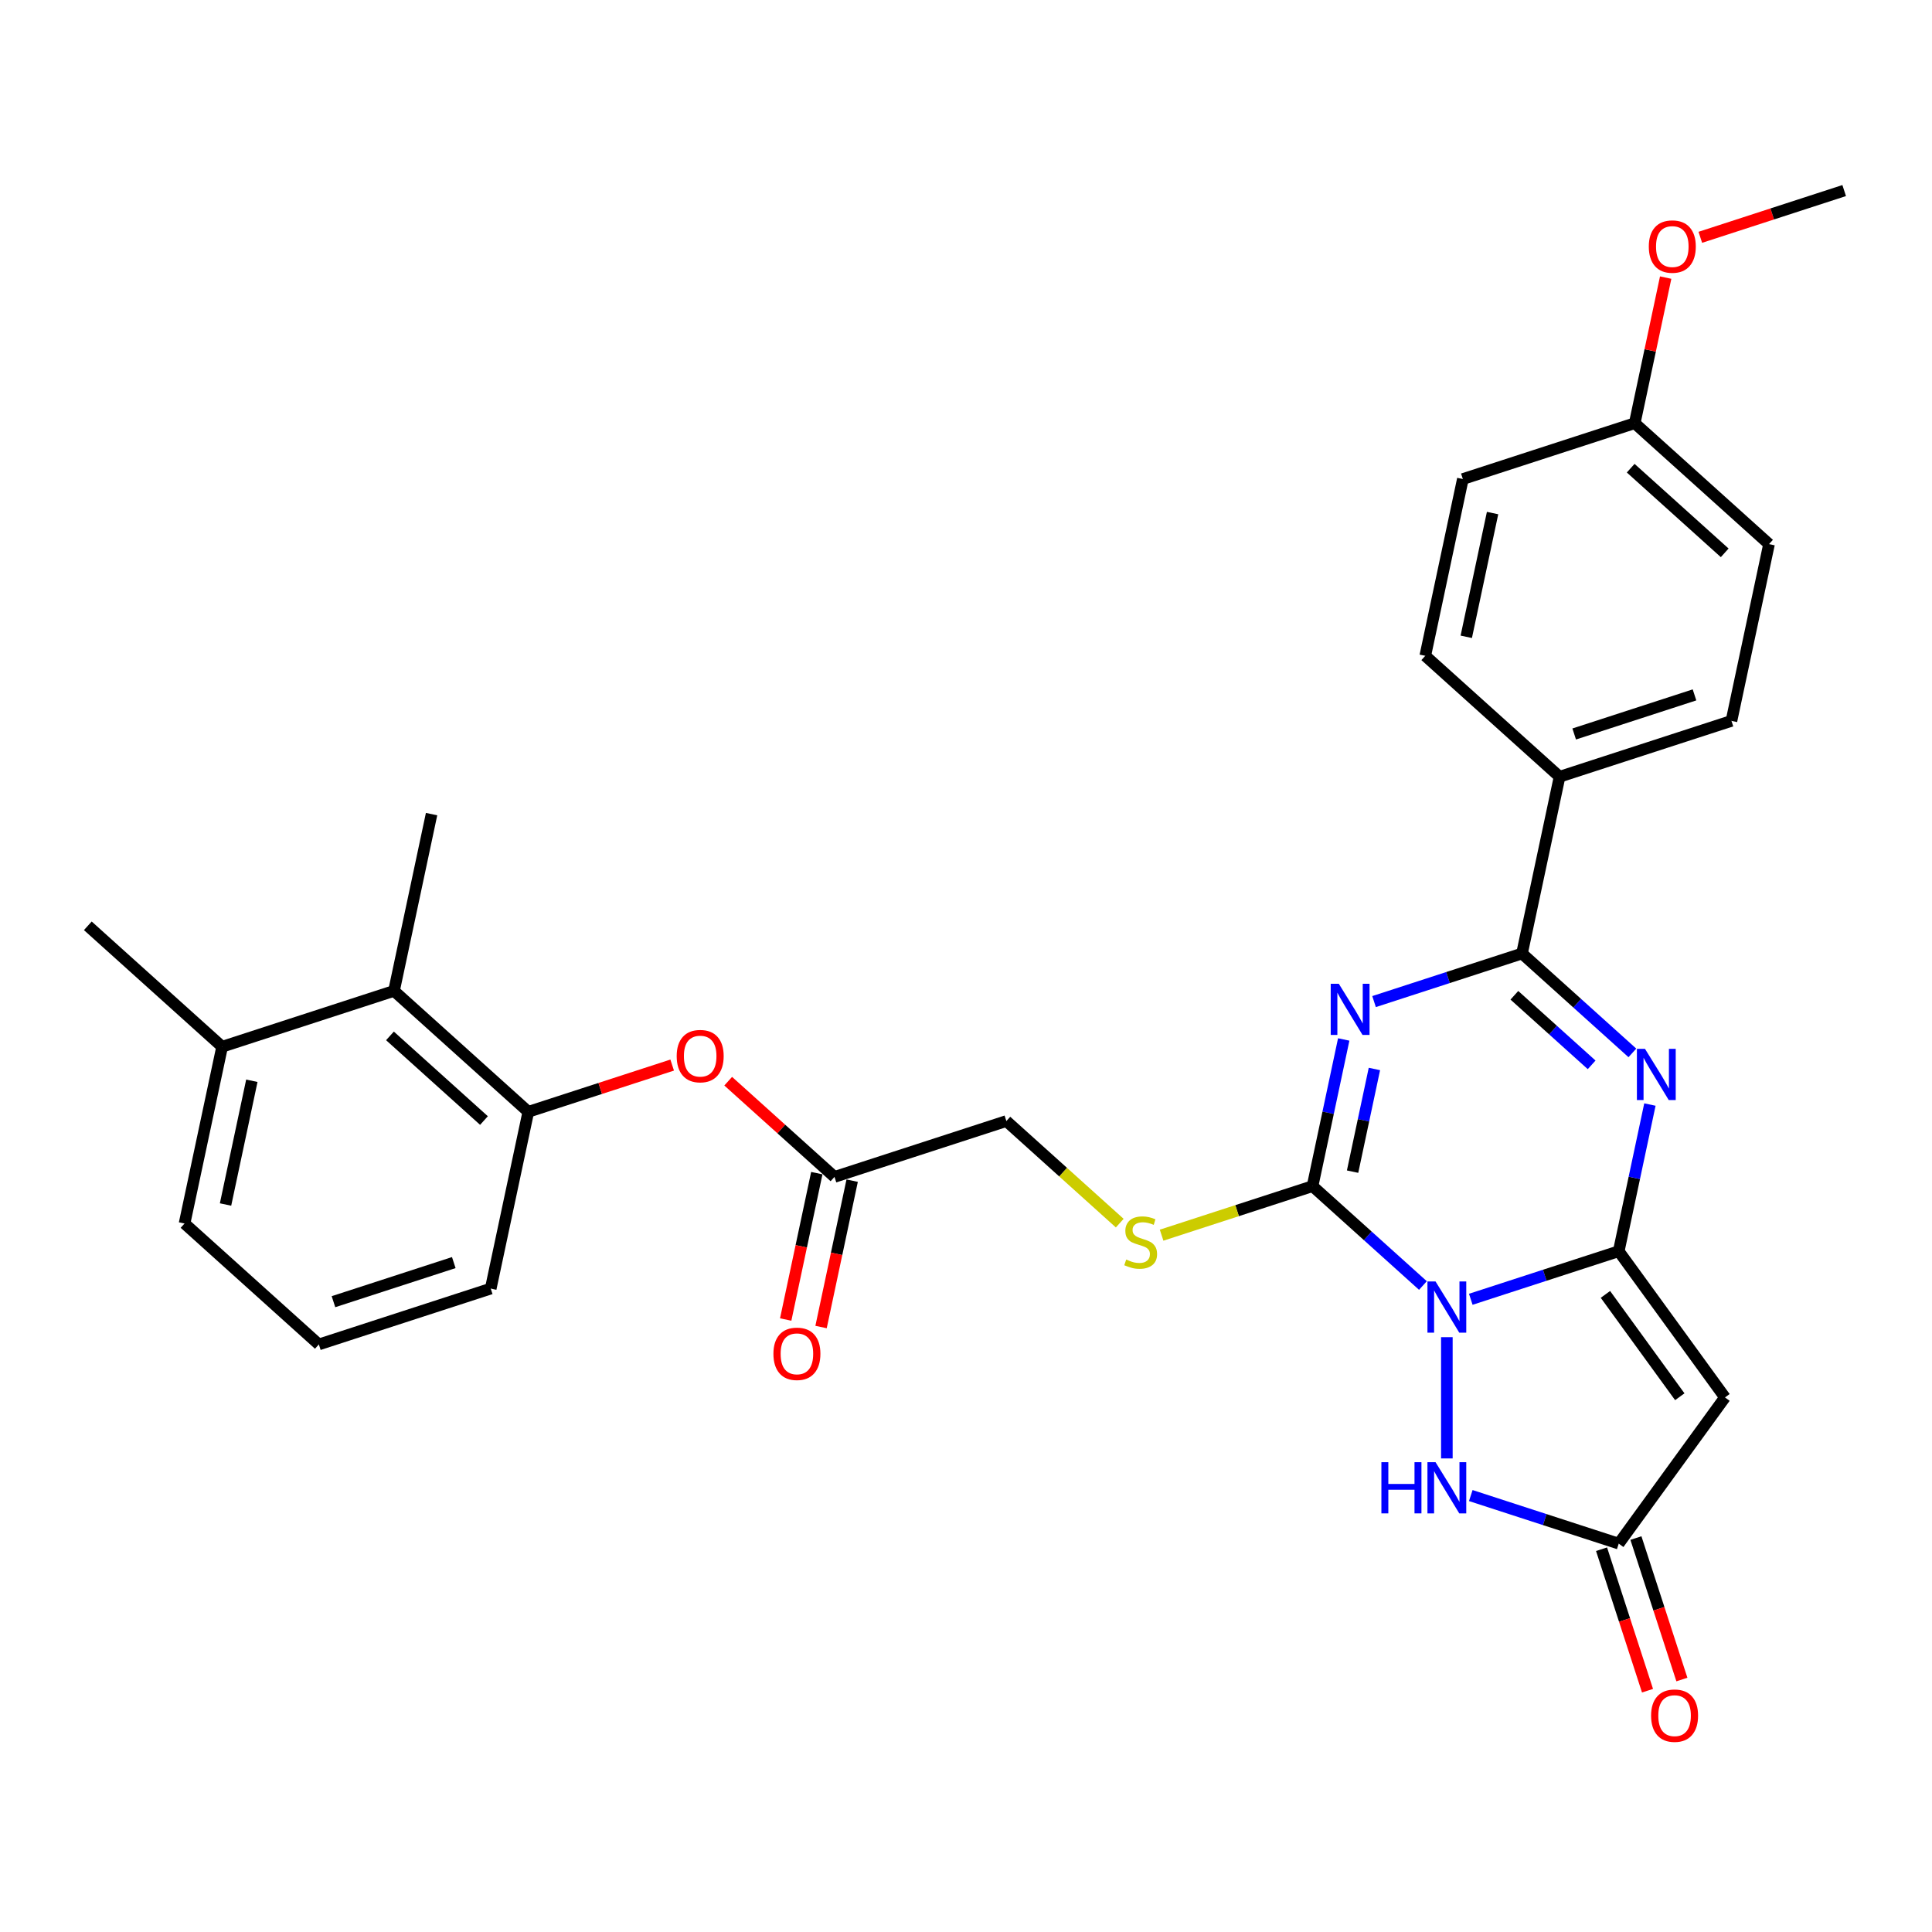 <?xml version='1.0' encoding='iso-8859-1'?>
<svg version='1.1' baseProfile='full'
              xmlns='http://www.w3.org/2000/svg'
                      xmlns:rdkit='http://www.rdkit.org/xml'
                      xmlns:xlink='http://www.w3.org/1999/xlink'
                  xml:space='preserve'
width='1000px' height='1000px' viewBox='0 0 1000 1000'>
<!-- END OF HEADER -->
<rect style='opacity:1.0;fill:#FFFFFF;stroke:none' width='1000' height='1000' x='0' y='0'> </rect>
<path class='bond-0' d='M 761.275,672.509 L 799.564,660.068' style='fill:none;fill-rule:evenodd;stroke:#0000FF;stroke-width:6px;stroke-linecap:butt;stroke-linejoin:miter;stroke-opacity:1' />
<path class='bond-0' d='M 799.564,660.068 L 837.854,647.626' style='fill:none;fill-rule:evenodd;stroke:#000000;stroke-width:6px;stroke-linecap:butt;stroke-linejoin:miter;stroke-opacity:1' />
<path class='bond-2' d='M 736.505,665.381 L 707.939,639.661' style='fill:none;fill-rule:evenodd;stroke:#0000FF;stroke-width:6px;stroke-linecap:butt;stroke-linejoin:miter;stroke-opacity:1' />
<path class='bond-2' d='M 707.939,639.661 L 679.374,613.941' style='fill:none;fill-rule:evenodd;stroke:#000000;stroke-width:6px;stroke-linecap:butt;stroke-linejoin:miter;stroke-opacity:1' />
<path class='bond-6' d='M 748.89,692.117 L 748.89,754.881' style='fill:none;fill-rule:evenodd;stroke:#0000FF;stroke-width:6px;stroke-linecap:butt;stroke-linejoin:miter;stroke-opacity:1' />
<path class='bond-3' d='M 837.854,647.626 L 845.922,609.669' style='fill:none;fill-rule:evenodd;stroke:#000000;stroke-width:6px;stroke-linecap:butt;stroke-linejoin:miter;stroke-opacity:1' />
<path class='bond-3' d='M 845.922,609.669 L 853.99,571.712' style='fill:none;fill-rule:evenodd;stroke:#0000FF;stroke-width:6px;stroke-linecap:butt;stroke-linejoin:miter;stroke-opacity:1' />
<path class='bond-5' d='M 837.854,647.626 L 892.837,723.304' style='fill:none;fill-rule:evenodd;stroke:#000000;stroke-width:6px;stroke-linecap:butt;stroke-linejoin:miter;stroke-opacity:1' />
<path class='bond-5' d='M 830.966,669.975 L 869.454,722.949' style='fill:none;fill-rule:evenodd;stroke:#000000;stroke-width:6px;stroke-linecap:butt;stroke-linejoin:miter;stroke-opacity:1' />
<path class='bond-1' d='M 695.51,538.026 L 687.442,575.983' style='fill:none;fill-rule:evenodd;stroke:#0000FF;stroke-width:6px;stroke-linecap:butt;stroke-linejoin:miter;stroke-opacity:1' />
<path class='bond-1' d='M 687.442,575.983 L 679.374,613.941' style='fill:none;fill-rule:evenodd;stroke:#000000;stroke-width:6px;stroke-linecap:butt;stroke-linejoin:miter;stroke-opacity:1' />
<path class='bond-1' d='M 711.389,553.303 L 705.742,579.873' style='fill:none;fill-rule:evenodd;stroke:#0000FF;stroke-width:6px;stroke-linecap:butt;stroke-linejoin:miter;stroke-opacity:1' />
<path class='bond-1' d='M 705.742,579.873 L 700.094,606.443' style='fill:none;fill-rule:evenodd;stroke:#000000;stroke-width:6px;stroke-linecap:butt;stroke-linejoin:miter;stroke-opacity:1' />
<path class='bond-4' d='M 711.208,518.418 L 749.497,505.977' style='fill:none;fill-rule:evenodd;stroke:#0000FF;stroke-width:6px;stroke-linecap:butt;stroke-linejoin:miter;stroke-opacity:1' />
<path class='bond-4' d='M 749.497,505.977 L 787.787,493.536' style='fill:none;fill-rule:evenodd;stroke:#000000;stroke-width:6px;stroke-linecap:butt;stroke-linejoin:miter;stroke-opacity:1' />
<path class='bond-8' d='M 679.374,613.941 L 640.308,626.634' style='fill:none;fill-rule:evenodd;stroke:#000000;stroke-width:6px;stroke-linecap:butt;stroke-linejoin:miter;stroke-opacity:1' />
<path class='bond-8' d='M 640.308,626.634 L 601.242,639.327' style='fill:none;fill-rule:evenodd;stroke:#CCCC00;stroke-width:6px;stroke-linecap:butt;stroke-linejoin:miter;stroke-opacity:1' />
<path class='bond-31' d='M 844.917,544.977 L 816.352,519.256' style='fill:none;fill-rule:evenodd;stroke:#0000FF;stroke-width:6px;stroke-linecap:butt;stroke-linejoin:miter;stroke-opacity:1' />
<path class='bond-31' d='M 816.352,519.256 L 787.787,493.536' style='fill:none;fill-rule:evenodd;stroke:#000000;stroke-width:6px;stroke-linecap:butt;stroke-linejoin:miter;stroke-opacity:1' />
<path class='bond-31' d='M 823.829,551.164 L 803.834,533.159' style='fill:none;fill-rule:evenodd;stroke:#0000FF;stroke-width:6px;stroke-linecap:butt;stroke-linejoin:miter;stroke-opacity:1' />
<path class='bond-31' d='M 803.834,533.159 L 783.838,515.155' style='fill:none;fill-rule:evenodd;stroke:#000000;stroke-width:6px;stroke-linecap:butt;stroke-linejoin:miter;stroke-opacity:1' />
<path class='bond-12' d='M 787.787,493.536 L 807.235,402.038' style='fill:none;fill-rule:evenodd;stroke:#000000;stroke-width:6px;stroke-linecap:butt;stroke-linejoin:miter;stroke-opacity:1' />
<path class='bond-30' d='M 892.837,723.304 L 837.854,798.981' style='fill:none;fill-rule:evenodd;stroke:#000000;stroke-width:6px;stroke-linecap:butt;stroke-linejoin:miter;stroke-opacity:1' />
<path class='bond-7' d='M 761.275,774.099 L 799.564,786.54' style='fill:none;fill-rule:evenodd;stroke:#0000FF;stroke-width:6px;stroke-linecap:butt;stroke-linejoin:miter;stroke-opacity:1' />
<path class='bond-7' d='M 799.564,786.54 L 837.854,798.981' style='fill:none;fill-rule:evenodd;stroke:#000000;stroke-width:6px;stroke-linecap:butt;stroke-linejoin:miter;stroke-opacity:1' />
<path class='bond-14' d='M 828.958,801.872 L 840.855,838.487' style='fill:none;fill-rule:evenodd;stroke:#000000;stroke-width:6px;stroke-linecap:butt;stroke-linejoin:miter;stroke-opacity:1' />
<path class='bond-14' d='M 840.855,838.487 L 852.752,875.102' style='fill:none;fill-rule:evenodd;stroke:#FF0000;stroke-width:6px;stroke-linecap:butt;stroke-linejoin:miter;stroke-opacity:1' />
<path class='bond-14' d='M 846.75,796.091 L 858.647,832.706' style='fill:none;fill-rule:evenodd;stroke:#000000;stroke-width:6px;stroke-linecap:butt;stroke-linejoin:miter;stroke-opacity:1' />
<path class='bond-14' d='M 858.647,832.706 L 870.544,869.321' style='fill:none;fill-rule:evenodd;stroke:#FF0000;stroke-width:6px;stroke-linecap:butt;stroke-linejoin:miter;stroke-opacity:1' />
<path class='bond-17' d='M 579.578,633.093 L 550.236,606.674' style='fill:none;fill-rule:evenodd;stroke:#CCCC00;stroke-width:6px;stroke-linecap:butt;stroke-linejoin:miter;stroke-opacity:1' />
<path class='bond-17' d='M 550.236,606.674 L 520.894,580.255' style='fill:none;fill-rule:evenodd;stroke:#000000;stroke-width:6px;stroke-linecap:butt;stroke-linejoin:miter;stroke-opacity:1' />
<path class='bond-9' d='M 273.45,575.475 L 310.683,563.377' style='fill:none;fill-rule:evenodd;stroke:#000000;stroke-width:6px;stroke-linecap:butt;stroke-linejoin:miter;stroke-opacity:1' />
<path class='bond-9' d='M 310.683,563.377 L 347.915,551.28' style='fill:none;fill-rule:evenodd;stroke:#FF0000;stroke-width:6px;stroke-linecap:butt;stroke-linejoin:miter;stroke-opacity:1' />
<path class='bond-10' d='M 273.45,575.475 L 203.934,512.883' style='fill:none;fill-rule:evenodd;stroke:#000000;stroke-width:6px;stroke-linecap:butt;stroke-linejoin:miter;stroke-opacity:1' />
<path class='bond-10' d='M 250.504,579.989 L 201.843,536.175' style='fill:none;fill-rule:evenodd;stroke:#000000;stroke-width:6px;stroke-linecap:butt;stroke-linejoin:miter;stroke-opacity:1' />
<path class='bond-23' d='M 273.45,575.475 L 254.001,666.973' style='fill:none;fill-rule:evenodd;stroke:#000000;stroke-width:6px;stroke-linecap:butt;stroke-linejoin:miter;stroke-opacity:1' />
<path class='bond-16' d='M 203.934,512.883 L 114.97,541.789' style='fill:none;fill-rule:evenodd;stroke:#000000;stroke-width:6px;stroke-linecap:butt;stroke-linejoin:miter;stroke-opacity:1' />
<path class='bond-26' d='M 203.934,512.883 L 223.383,421.384' style='fill:none;fill-rule:evenodd;stroke:#000000;stroke-width:6px;stroke-linecap:butt;stroke-linejoin:miter;stroke-opacity:1' />
<path class='bond-11' d='M 376.913,559.624 L 404.422,584.392' style='fill:none;fill-rule:evenodd;stroke:#FF0000;stroke-width:6px;stroke-linecap:butt;stroke-linejoin:miter;stroke-opacity:1' />
<path class='bond-11' d='M 404.422,584.392 L 431.93,609.161' style='fill:none;fill-rule:evenodd;stroke:#000000;stroke-width:6px;stroke-linecap:butt;stroke-linejoin:miter;stroke-opacity:1' />
<path class='bond-18' d='M 807.235,402.038 L 896.2,373.131' style='fill:none;fill-rule:evenodd;stroke:#000000;stroke-width:6px;stroke-linecap:butt;stroke-linejoin:miter;stroke-opacity:1' />
<path class='bond-18' d='M 814.799,379.909 L 877.074,359.674' style='fill:none;fill-rule:evenodd;stroke:#000000;stroke-width:6px;stroke-linecap:butt;stroke-linejoin:miter;stroke-opacity:1' />
<path class='bond-19' d='M 807.235,402.038 L 737.72,339.445' style='fill:none;fill-rule:evenodd;stroke:#000000;stroke-width:6px;stroke-linecap:butt;stroke-linejoin:miter;stroke-opacity:1' />
<path class='bond-13' d='M 431.93,609.161 L 520.894,580.255' style='fill:none;fill-rule:evenodd;stroke:#000000;stroke-width:6px;stroke-linecap:butt;stroke-linejoin:miter;stroke-opacity:1' />
<path class='bond-15' d='M 422.78,607.216 L 414.728,645.098' style='fill:none;fill-rule:evenodd;stroke:#000000;stroke-width:6px;stroke-linecap:butt;stroke-linejoin:miter;stroke-opacity:1' />
<path class='bond-15' d='M 414.728,645.098 L 406.676,682.981' style='fill:none;fill-rule:evenodd;stroke:#FF0000;stroke-width:6px;stroke-linecap:butt;stroke-linejoin:miter;stroke-opacity:1' />
<path class='bond-15' d='M 441.08,611.106 L 433.028,648.988' style='fill:none;fill-rule:evenodd;stroke:#000000;stroke-width:6px;stroke-linecap:butt;stroke-linejoin:miter;stroke-opacity:1' />
<path class='bond-15' d='M 433.028,648.988 L 424.976,686.87' style='fill:none;fill-rule:evenodd;stroke:#FF0000;stroke-width:6px;stroke-linecap:butt;stroke-linejoin:miter;stroke-opacity:1' />
<path class='bond-28' d='M 114.97,541.789 L 45.455,479.197' style='fill:none;fill-rule:evenodd;stroke:#000000;stroke-width:6px;stroke-linecap:butt;stroke-linejoin:miter;stroke-opacity:1' />
<path class='bond-33' d='M 114.97,541.789 L 95.522,633.287' style='fill:none;fill-rule:evenodd;stroke:#000000;stroke-width:6px;stroke-linecap:butt;stroke-linejoin:miter;stroke-opacity:1' />
<path class='bond-33' d='M 130.353,559.403 L 116.739,623.452' style='fill:none;fill-rule:evenodd;stroke:#000000;stroke-width:6px;stroke-linecap:butt;stroke-linejoin:miter;stroke-opacity:1' />
<path class='bond-22' d='M 896.2,373.131 L 915.648,281.633' style='fill:none;fill-rule:evenodd;stroke:#000000;stroke-width:6px;stroke-linecap:butt;stroke-linejoin:miter;stroke-opacity:1' />
<path class='bond-21' d='M 737.72,339.445 L 757.168,247.947' style='fill:none;fill-rule:evenodd;stroke:#000000;stroke-width:6px;stroke-linecap:butt;stroke-linejoin:miter;stroke-opacity:1' />
<path class='bond-21' d='M 758.937,329.61 L 772.551,265.561' style='fill:none;fill-rule:evenodd;stroke:#000000;stroke-width:6px;stroke-linecap:butt;stroke-linejoin:miter;stroke-opacity:1' />
<path class='bond-20' d='M 846.133,219.041 L 757.168,247.947' style='fill:none;fill-rule:evenodd;stroke:#000000;stroke-width:6px;stroke-linecap:butt;stroke-linejoin:miter;stroke-opacity:1' />
<path class='bond-24' d='M 846.133,219.041 L 854.141,181.364' style='fill:none;fill-rule:evenodd;stroke:#000000;stroke-width:6px;stroke-linecap:butt;stroke-linejoin:miter;stroke-opacity:1' />
<path class='bond-24' d='M 854.141,181.364 L 862.149,143.688' style='fill:none;fill-rule:evenodd;stroke:#FF0000;stroke-width:6px;stroke-linecap:butt;stroke-linejoin:miter;stroke-opacity:1' />
<path class='bond-32' d='M 846.133,219.041 L 915.648,281.633' style='fill:none;fill-rule:evenodd;stroke:#000000;stroke-width:6px;stroke-linecap:butt;stroke-linejoin:miter;stroke-opacity:1' />
<path class='bond-32' d='M 844.042,242.333 L 892.703,286.147' style='fill:none;fill-rule:evenodd;stroke:#000000;stroke-width:6px;stroke-linecap:butt;stroke-linejoin:miter;stroke-opacity:1' />
<path class='bond-25' d='M 254.001,666.973 L 165.037,695.88' style='fill:none;fill-rule:evenodd;stroke:#000000;stroke-width:6px;stroke-linecap:butt;stroke-linejoin:miter;stroke-opacity:1' />
<path class='bond-25' d='M 234.876,653.516 L 172.601,673.751' style='fill:none;fill-rule:evenodd;stroke:#000000;stroke-width:6px;stroke-linecap:butt;stroke-linejoin:miter;stroke-opacity:1' />
<path class='bond-29' d='M 880.08,122.831 L 917.313,110.734' style='fill:none;fill-rule:evenodd;stroke:#FF0000;stroke-width:6px;stroke-linecap:butt;stroke-linejoin:miter;stroke-opacity:1' />
<path class='bond-29' d='M 917.313,110.734 L 954.545,98.636' style='fill:none;fill-rule:evenodd;stroke:#000000;stroke-width:6px;stroke-linecap:butt;stroke-linejoin:miter;stroke-opacity:1' />
<path class='bond-27' d='M 165.037,695.88 L 95.522,633.287' style='fill:none;fill-rule:evenodd;stroke:#000000;stroke-width:6px;stroke-linecap:butt;stroke-linejoin:miter;stroke-opacity:1' />
<path  class='atom-0' d='M 743.034 663.287
L 751.715 677.318
Q 752.575 678.703, 753.96 681.21
Q 755.344 683.717, 755.419 683.866
L 755.419 663.287
L 758.936 663.287
L 758.936 689.778
L 755.307 689.778
L 745.99 674.437
Q 744.905 672.641, 743.745 670.583
Q 742.622 668.525, 742.286 667.889
L 742.286 689.778
L 738.843 689.778
L 738.843 663.287
L 743.034 663.287
' fill='#0000FF'/>
<path  class='atom-2' d='M 692.967 509.197
L 701.648 523.228
Q 702.508 524.612, 703.893 527.119
Q 705.277 529.626, 705.352 529.776
L 705.352 509.197
L 708.869 509.197
L 708.869 535.688
L 705.24 535.688
L 695.923 520.347
Q 694.838 518.551, 693.678 516.493
Q 692.555 514.435, 692.219 513.799
L 692.219 535.688
L 688.776 535.688
L 688.776 509.197
L 692.967 509.197
' fill='#0000FF'/>
<path  class='atom-4' d='M 851.447 542.882
L 860.128 556.914
Q 860.988 558.298, 862.373 560.805
Q 863.757 563.312, 863.832 563.462
L 863.832 542.882
L 867.349 542.882
L 867.349 569.374
L 863.72 569.374
L 854.403 554.033
Q 853.318 552.237, 852.158 550.179
Q 851.035 548.121, 850.698 547.485
L 850.698 569.374
L 847.256 569.374
L 847.256 542.882
L 851.447 542.882
' fill='#0000FF'/>
<path  class='atom-7' d='M 715.009 756.83
L 718.601 756.83
L 718.601 768.092
L 732.146 768.092
L 732.146 756.83
L 735.738 756.83
L 735.738 783.321
L 732.146 783.321
L 732.146 771.086
L 718.601 771.086
L 718.601 783.321
L 715.009 783.321
L 715.009 756.83
' fill='#0000FF'/>
<path  class='atom-7' d='M 743.034 756.83
L 751.715 770.861
Q 752.575 772.245, 753.96 774.752
Q 755.344 777.259, 755.419 777.409
L 755.419 756.83
L 758.936 756.83
L 758.936 783.321
L 755.307 783.321
L 745.99 767.98
Q 744.905 766.184, 743.745 764.126
Q 742.622 762.068, 742.286 761.432
L 742.286 783.321
L 738.843 783.321
L 738.843 756.83
L 743.034 756.83
' fill='#0000FF'/>
<path  class='atom-9' d='M 582.926 651.939
Q 583.226 652.051, 584.461 652.575
Q 585.695 653.099, 587.042 653.436
Q 588.427 653.735, 589.774 653.735
Q 592.281 653.735, 593.74 652.538
Q 595.199 651.303, 595.199 649.17
Q 595.199 647.711, 594.451 646.813
Q 593.74 645.915, 592.617 645.429
Q 591.495 644.942, 589.624 644.381
Q 587.267 643.67, 585.845 642.996
Q 584.461 642.323, 583.45 640.901
Q 582.477 639.479, 582.477 637.085
Q 582.477 633.754, 584.722 631.697
Q 587.005 629.639, 591.495 629.639
Q 594.563 629.639, 598.043 631.098
L 597.182 633.979
Q 594.002 632.669, 591.607 632.669
Q 589.025 632.669, 587.604 633.754
Q 586.182 634.802, 586.219 636.636
Q 586.219 638.057, 586.93 638.918
Q 587.678 639.779, 588.726 640.265
Q 589.811 640.751, 591.607 641.313
Q 594.002 642.061, 595.424 642.809
Q 596.846 643.558, 597.856 645.092
Q 598.903 646.588, 598.903 649.17
Q 598.903 652.837, 596.434 654.82
Q 594.002 656.766, 589.923 656.766
Q 587.566 656.766, 585.77 656.242
Q 584.012 655.756, 581.916 654.895
L 582.926 651.939
' fill='#CCCC00'/>
<path  class='atom-12' d='M 350.254 546.644
Q 350.254 540.283, 353.397 536.728
Q 356.54 533.173, 362.414 533.173
Q 368.289 533.173, 371.432 536.728
Q 374.575 540.283, 374.575 546.644
Q 374.575 553.079, 371.394 556.746
Q 368.214 560.376, 362.414 560.376
Q 356.577 560.376, 353.397 556.746
Q 350.254 553.117, 350.254 546.644
M 362.414 557.382
Q 366.455 557.382, 368.626 554.688
Q 370.833 551.957, 370.833 546.644
Q 370.833 541.443, 368.626 538.823
Q 366.455 536.167, 362.414 536.167
Q 358.373 536.167, 356.166 538.786
Q 353.995 541.405, 353.995 546.644
Q 353.995 551.994, 356.166 554.688
Q 358.373 557.382, 362.414 557.382
' fill='#FF0000'/>
<path  class='atom-15' d='M 854.6 888.021
Q 854.6 881.66, 857.743 878.105
Q 860.886 874.55, 866.76 874.55
Q 872.635 874.55, 875.778 878.105
Q 878.921 881.66, 878.921 888.021
Q 878.921 894.456, 875.74 898.123
Q 872.56 901.753, 866.76 901.753
Q 860.923 901.753, 857.743 898.123
Q 854.6 894.494, 854.6 888.021
M 866.76 898.759
Q 870.801 898.759, 872.971 896.065
Q 875.179 893.334, 875.179 888.021
Q 875.179 882.82, 872.971 880.2
Q 870.801 877.544, 866.76 877.544
Q 862.719 877.544, 860.512 880.163
Q 858.341 882.782, 858.341 888.021
Q 858.341 893.371, 860.512 896.065
Q 862.719 898.759, 866.76 898.759
' fill='#FF0000'/>
<path  class='atom-16' d='M 400.321 700.734
Q 400.321 694.373, 403.464 690.819
Q 406.607 687.264, 412.481 687.264
Q 418.356 687.264, 421.499 690.819
Q 424.642 694.373, 424.642 700.734
Q 424.642 707.17, 421.461 710.837
Q 418.281 714.466, 412.481 714.466
Q 406.644 714.466, 403.464 710.837
Q 400.321 707.207, 400.321 700.734
M 412.481 711.473
Q 416.522 711.473, 418.693 708.779
Q 420.9 706.047, 420.9 700.734
Q 420.9 695.533, 418.693 692.914
Q 416.522 690.257, 412.481 690.257
Q 408.44 690.257, 406.233 692.877
Q 404.063 695.496, 404.063 700.734
Q 404.063 706.085, 406.233 708.779
Q 408.44 711.473, 412.481 711.473
' fill='#FF0000'/>
<path  class='atom-25' d='M 853.421 127.617
Q 853.421 121.256, 856.564 117.702
Q 859.707 114.147, 865.581 114.147
Q 871.456 114.147, 874.599 117.702
Q 877.742 121.256, 877.742 127.617
Q 877.742 134.053, 874.561 137.72
Q 871.381 141.349, 865.581 141.349
Q 859.744 141.349, 856.564 137.72
Q 853.421 134.09, 853.421 127.617
M 865.581 138.356
Q 869.622 138.356, 871.792 135.662
Q 874 132.93, 874 127.617
Q 874 122.416, 871.792 119.797
Q 869.622 117.14, 865.581 117.14
Q 861.54 117.14, 859.333 119.76
Q 857.162 122.379, 857.162 127.617
Q 857.162 132.968, 859.333 135.662
Q 861.54 138.356, 865.581 138.356
' fill='#FF0000'/>
</svg>
